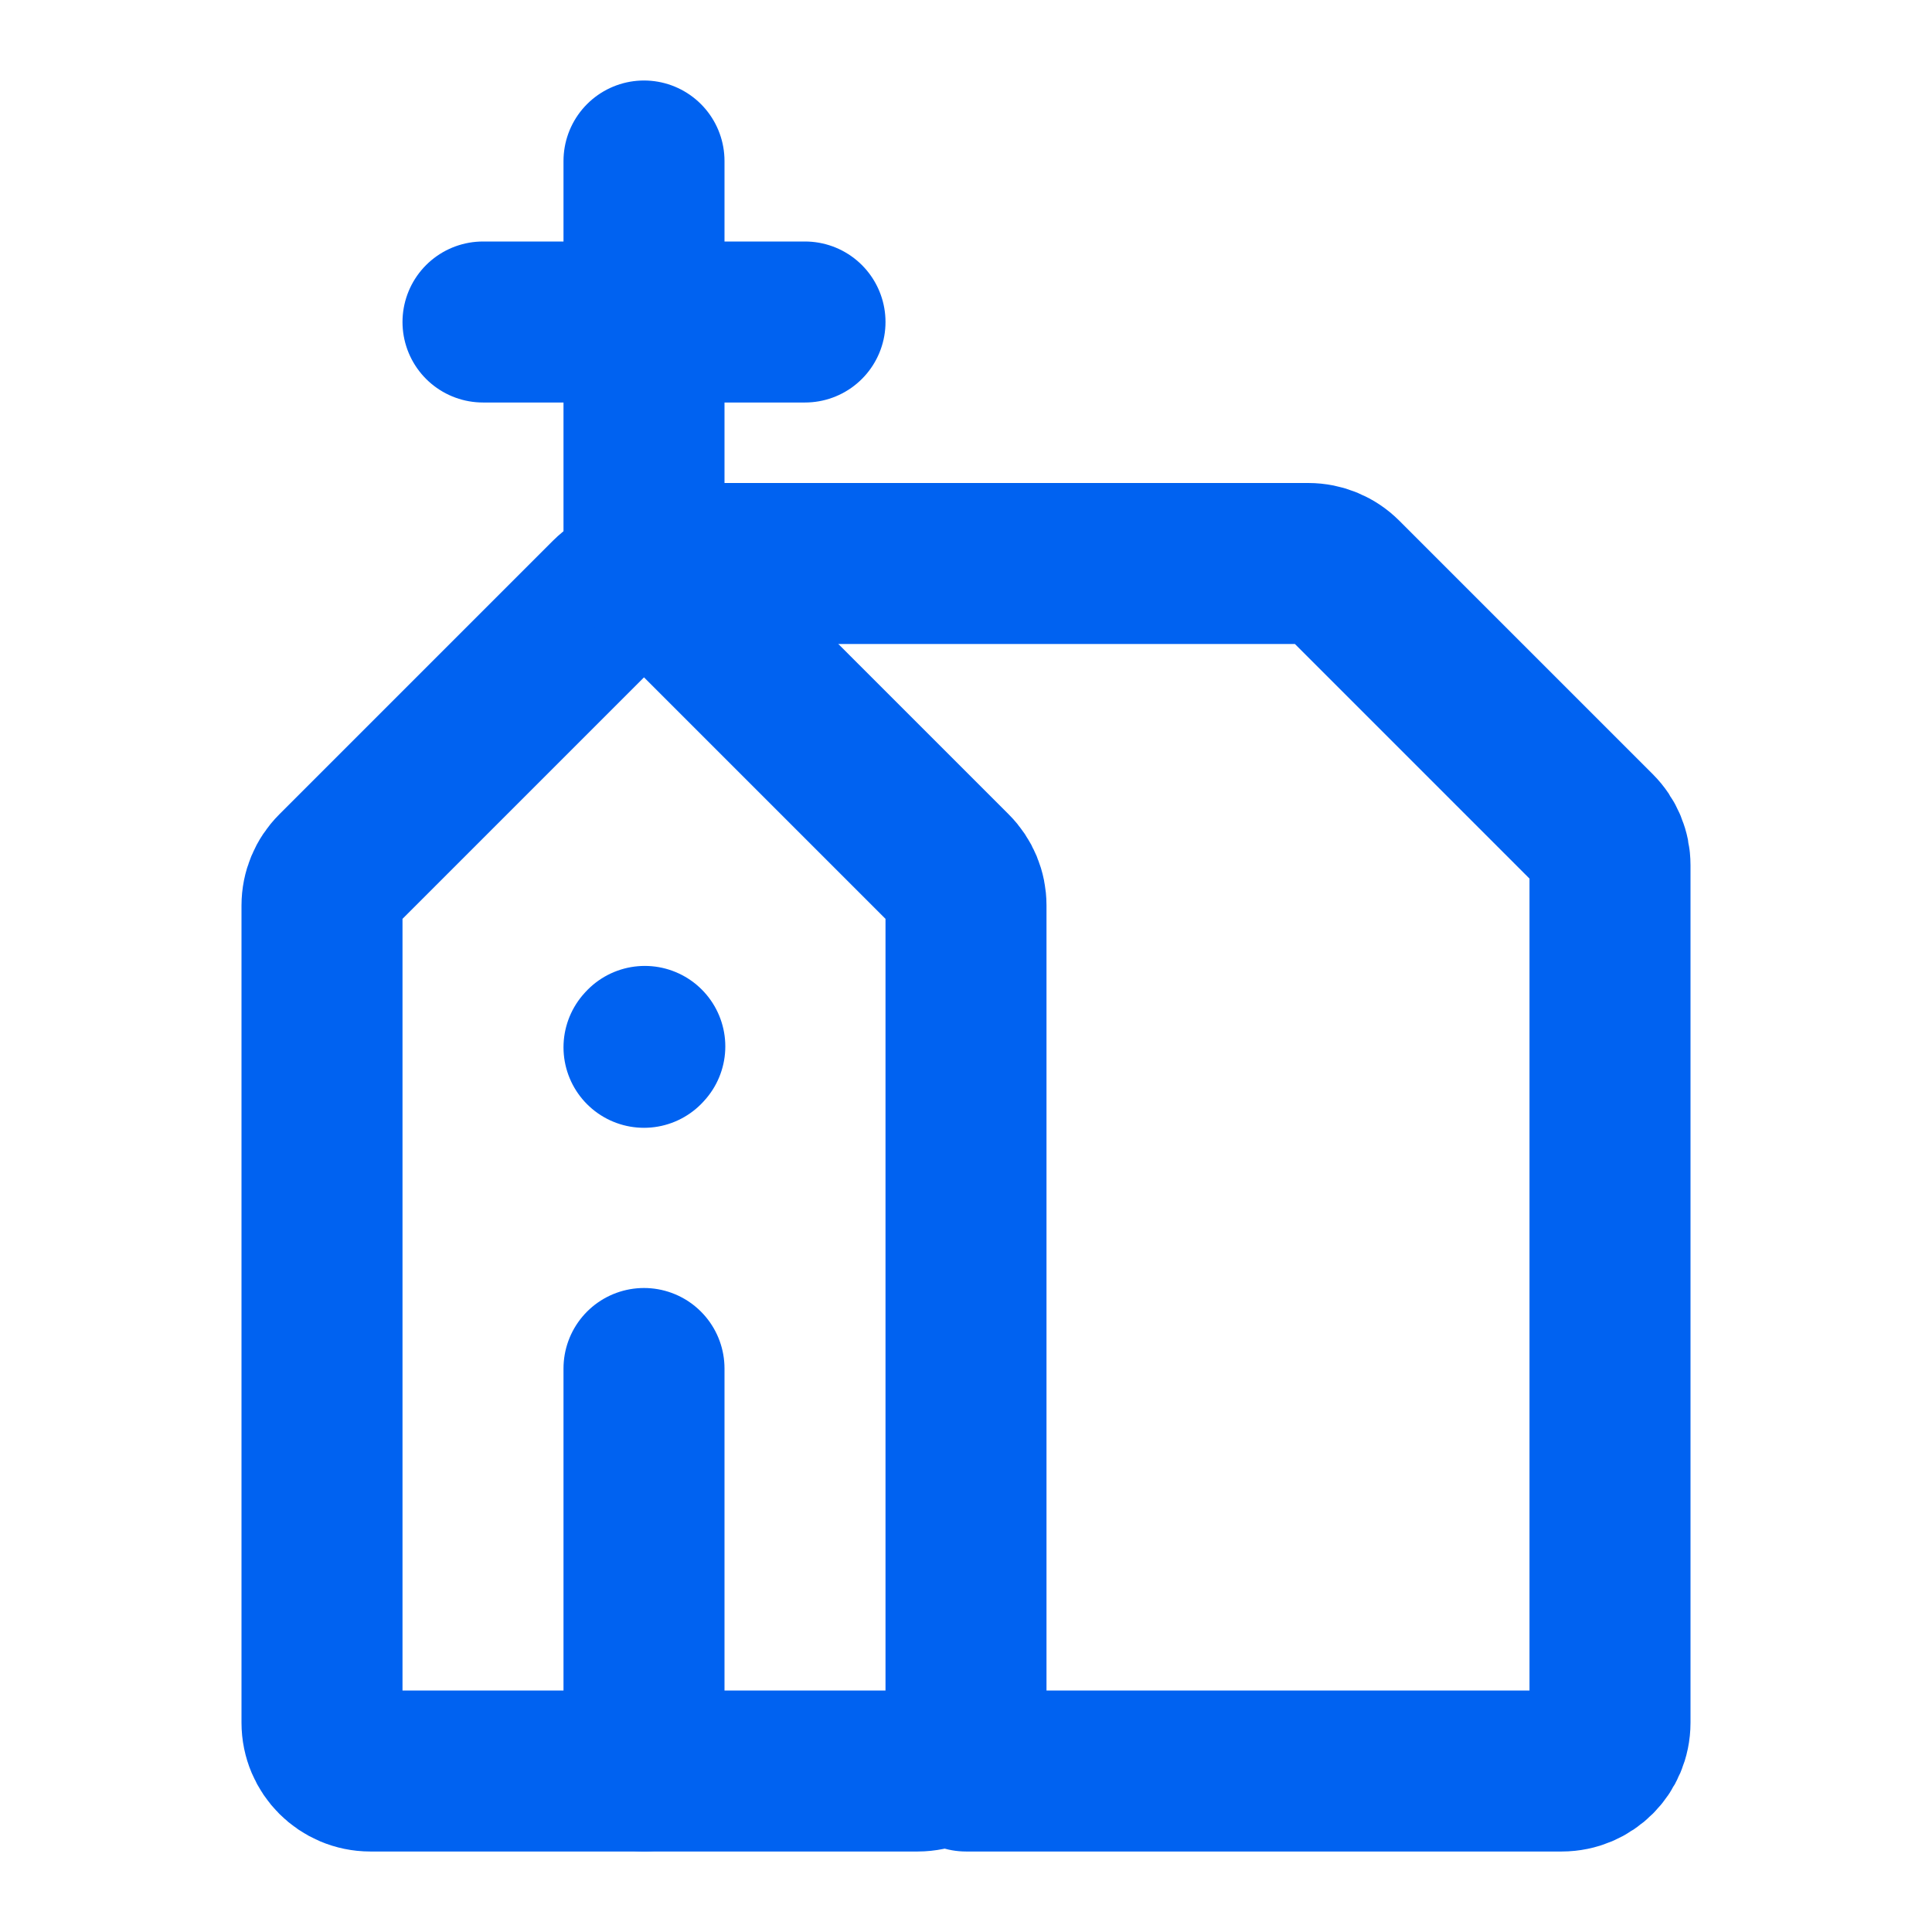 <svg xmlns="http://www.w3.org/2000/svg" fill="none" viewBox="0 0 24 24" height="24" width="24">
<path stroke-linejoin="round" stroke-linecap="round" stroke-width="2" stroke="#0062F1" d="M7.576 7.424C7.81 7.19 8.19 7.19 8.424 7.424L11.824 10.824C11.937 10.937 12 11.089 12 11.248V21.4C12 21.731 11.731 22 11.4 22H4.6C4.269 22 4 21.731 4 21.4V11.248C4 11.089 4.063 10.937 4.176 10.824L7.576 7.424Z"></path>
<path stroke-linejoin="round" stroke-linecap="round" stroke-width="2" stroke="#0062F1" d="M8 7V4M8 4V2M8 4H6M8 4H10"></path>
<path stroke-linejoin="round" stroke-linecap="round" stroke-width="2" stroke="#0062F1" d="M12 22H19.4C19.731 22 20 21.731 20 21.4V10.748C20 10.589 19.937 10.437 19.824 10.324L16.676 7.176C16.563 7.063 16.411 7 16.252 7H8"></path>
<path stroke-linejoin="round" stroke-linecap="round" stroke-width="2" stroke="#0062F1" d="M8 22V17"></path>
<path stroke-linejoin="round" stroke-linecap="round" stroke-width="2" stroke="#0062F1" d="M8 13.01L8.01 12.999"></path>
</svg>
